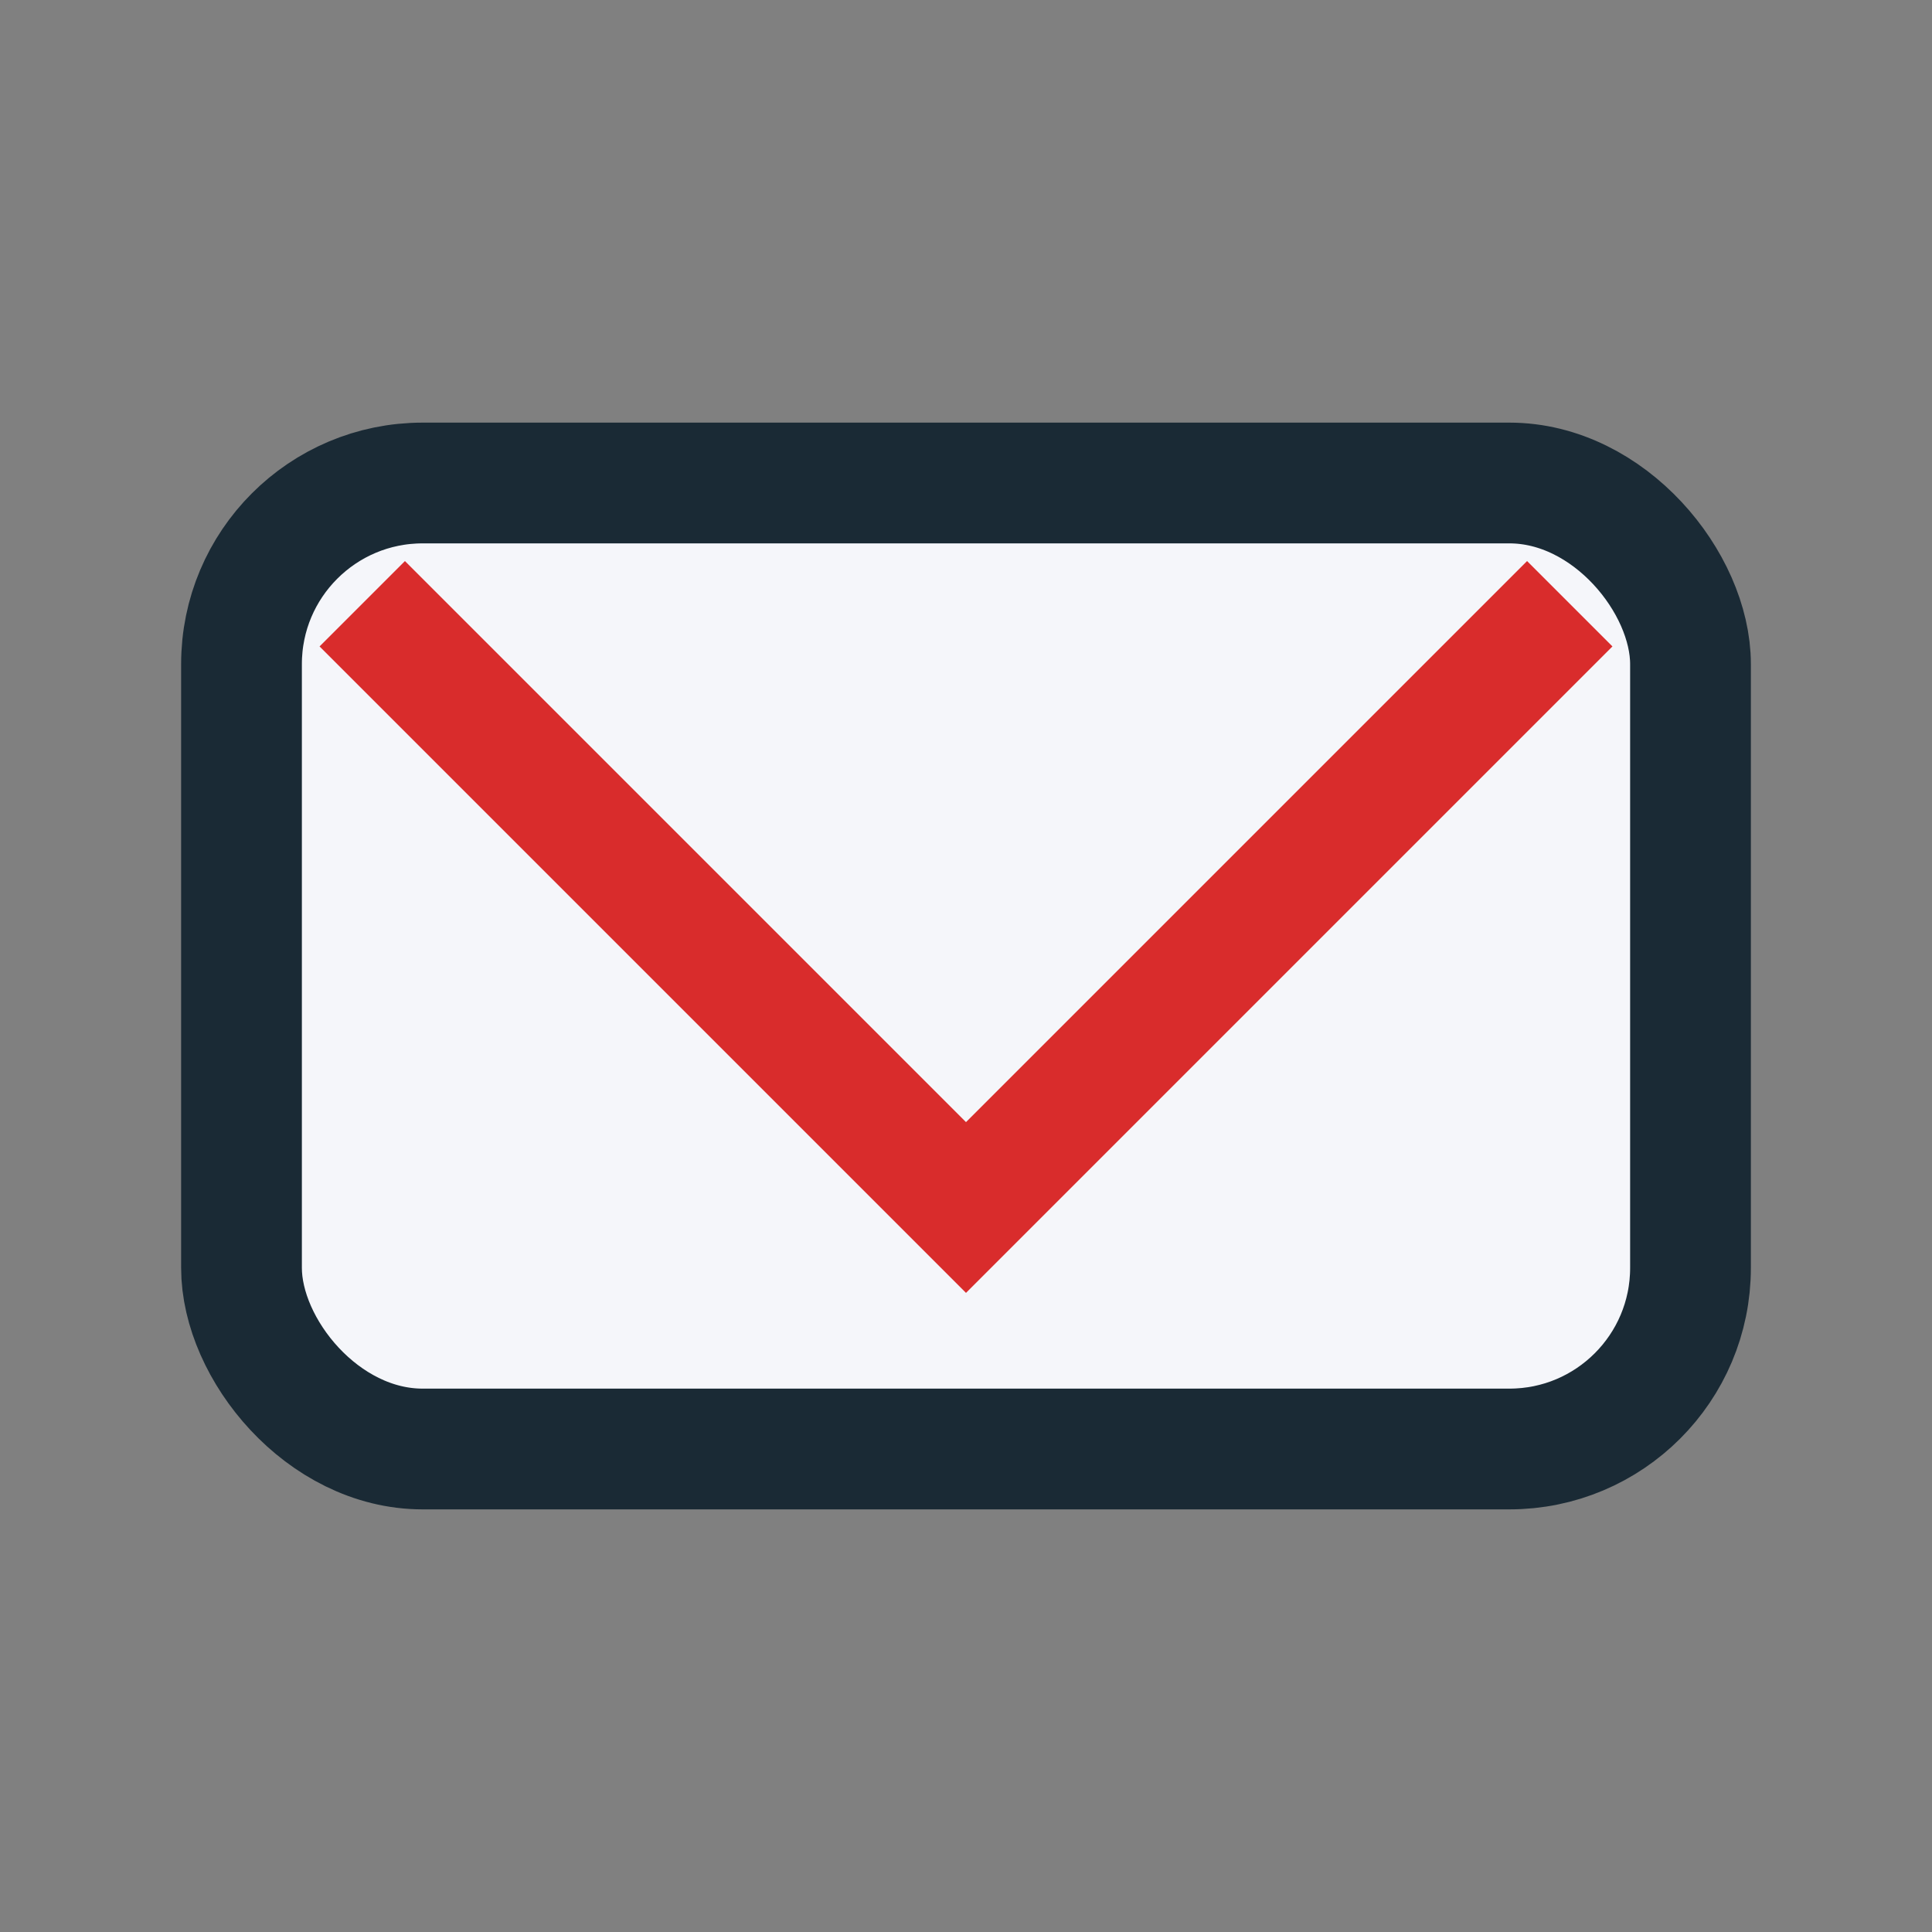 <?xml version="1.0" encoding="UTF-8"?>
<svg xmlns="http://www.w3.org/2000/svg" width="32" height="32" viewBox="0 0 32 32"><rect x="0" y="0" width="32" height="32" fill="#808080" stroke="none"/><rect x="4" y="8" width="24" height="16" rx="3" fill="#F5F6FA" stroke="#1A2A35" stroke-width="2"/><polyline points="6,10 16,20 26,10" fill="none" stroke="#D92C2C" stroke-width="2"/></svg>